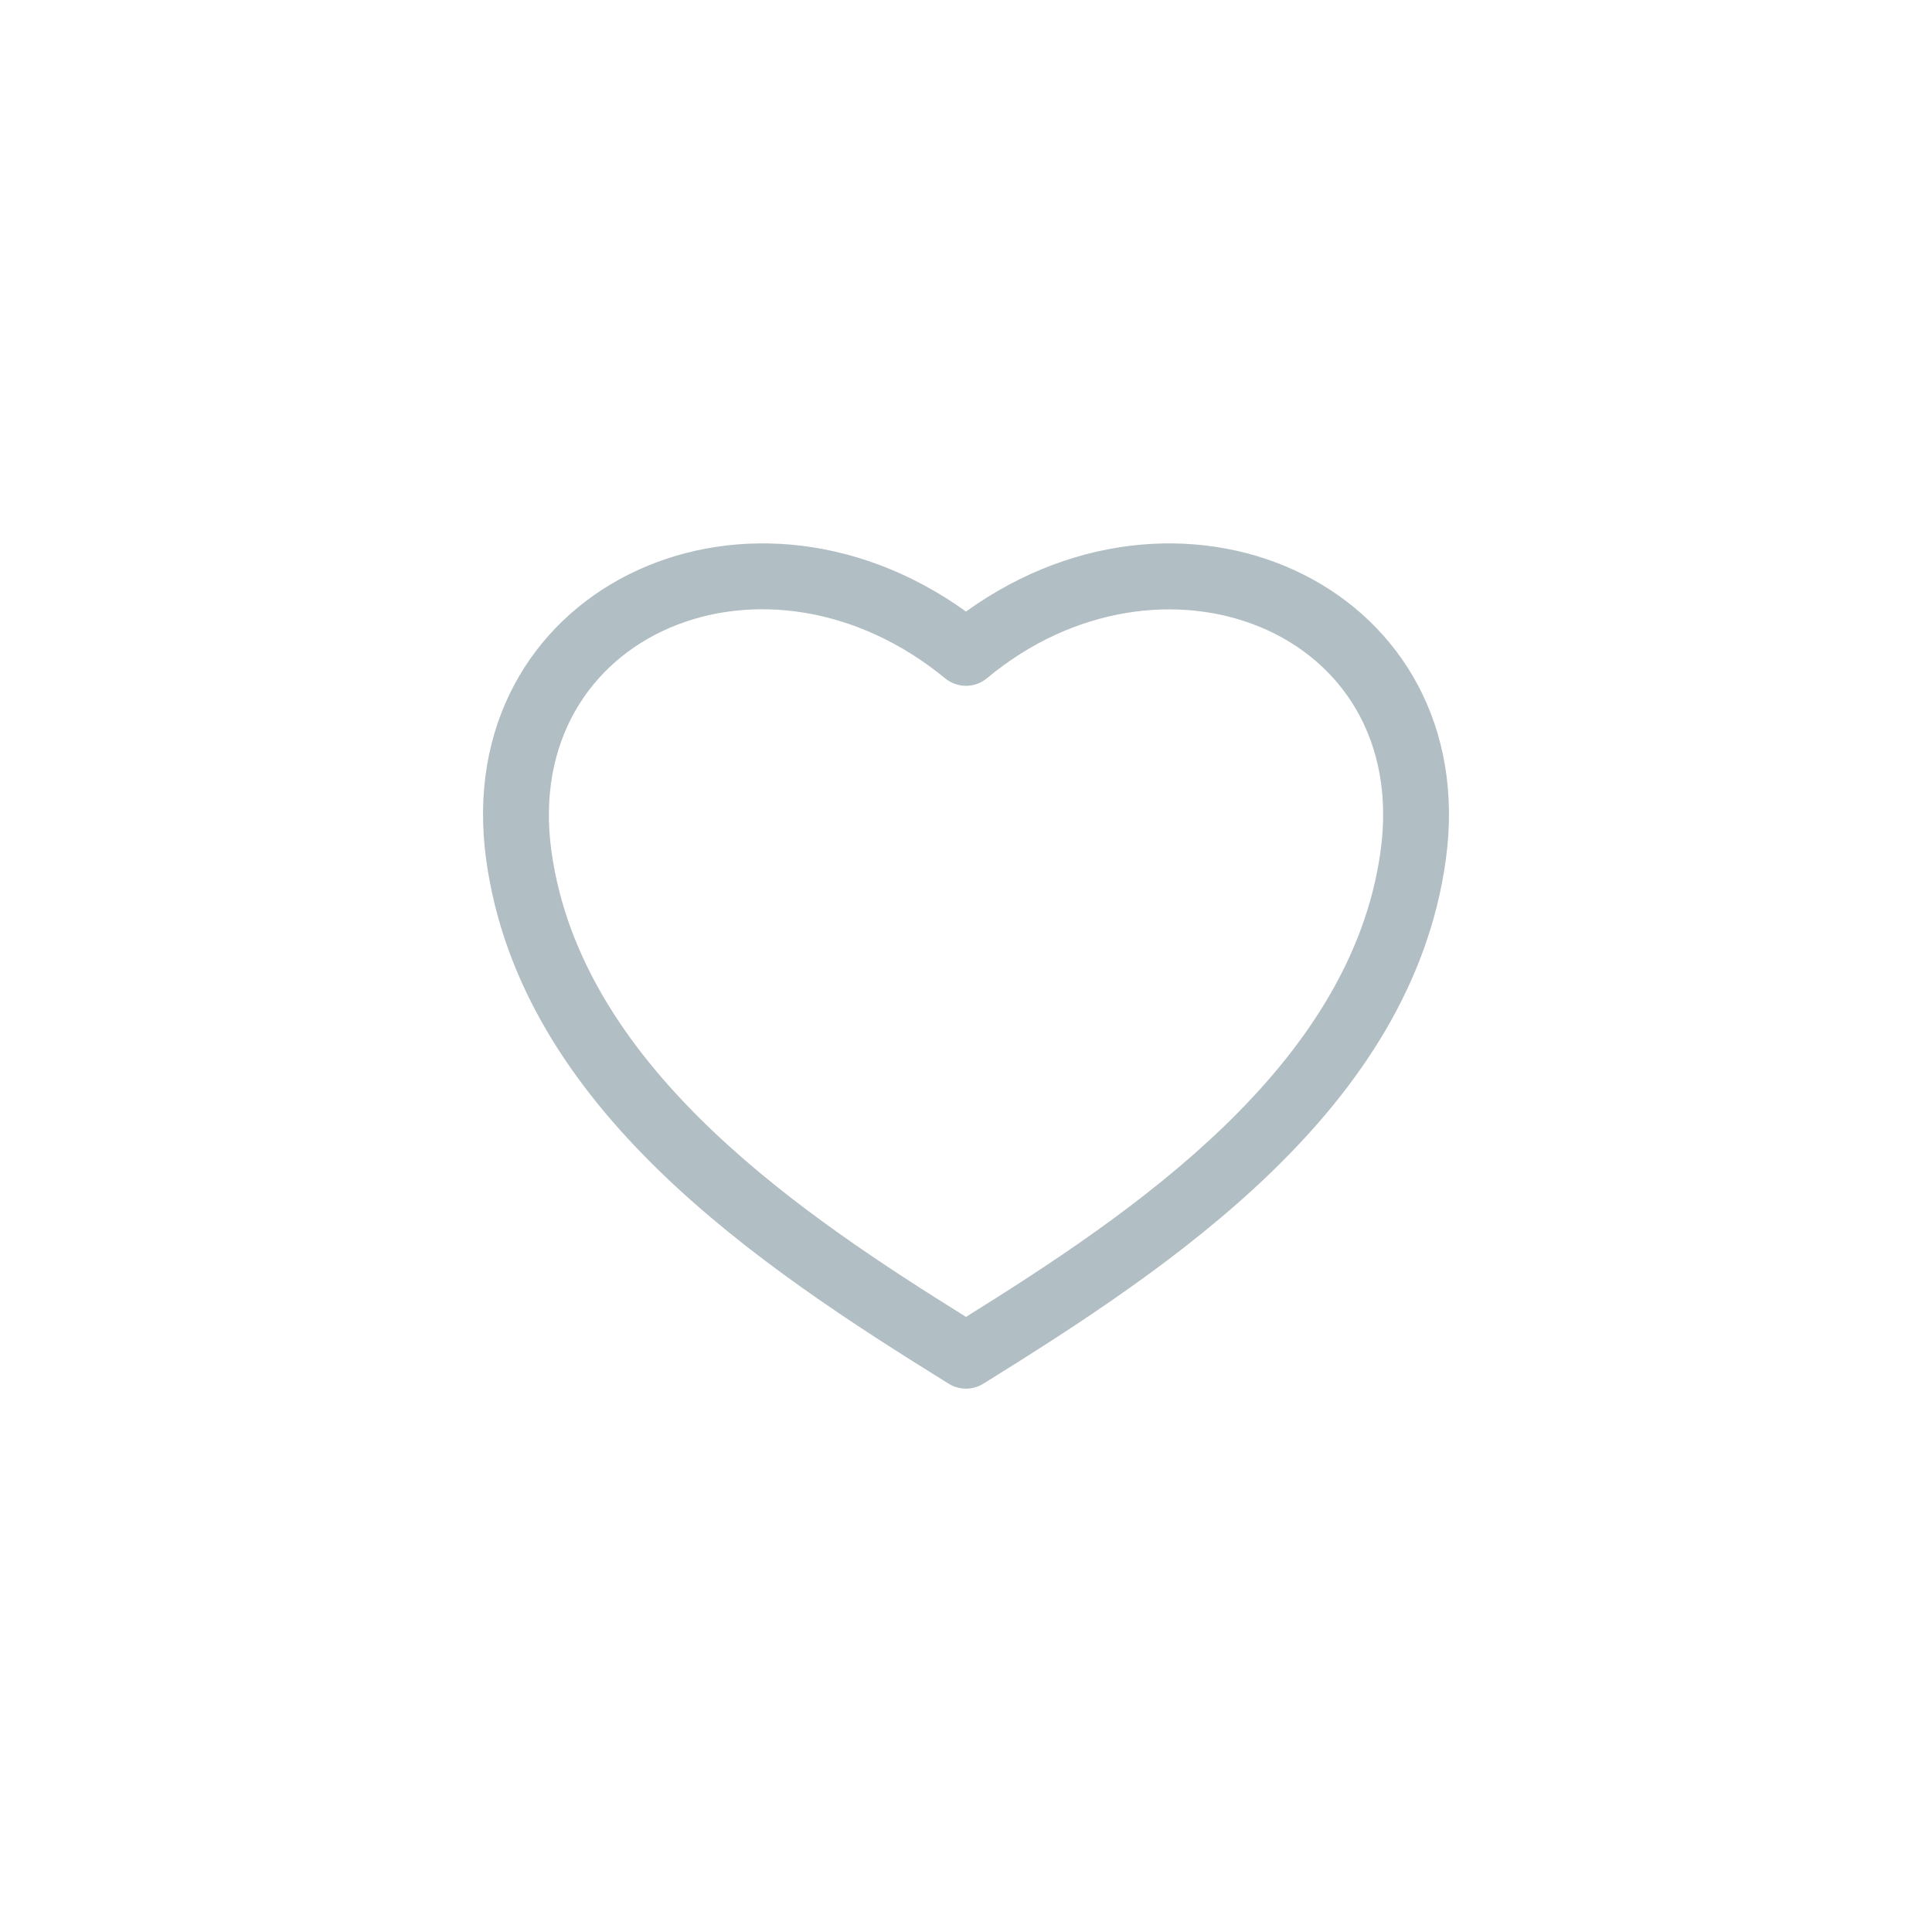 <?xml version="1.0" encoding="UTF-8"?> <svg xmlns="http://www.w3.org/2000/svg" width="32" height="32" viewBox="0 0 32 32" fill="none"><path fill-rule="evenodd" clip-rule="evenodd" d="M15.704 22.913C12.596 20.983 8.62 18.362 8.053 14.241C7.441 9.802 12.285 7.46 16 10.129C19.715 7.46 24.559 9.802 23.947 14.241C23.379 18.366 19.397 20.986 16.288 22.918C16.103 23.033 15.876 23.024 15.704 22.913ZM11.814 18.741C13.108 19.97 14.664 20.979 16 21.812C18.754 20.094 22.375 17.667 22.867 14.096C23.375 10.405 19.212 8.847 16.352 11.23C16.155 11.398 15.861 11.405 15.654 11.235C12.698 8.807 8.634 10.472 9.133 14.096C9.386 15.929 10.464 17.459 11.814 18.741Z" fill="#B1BEC3"></path></svg> 